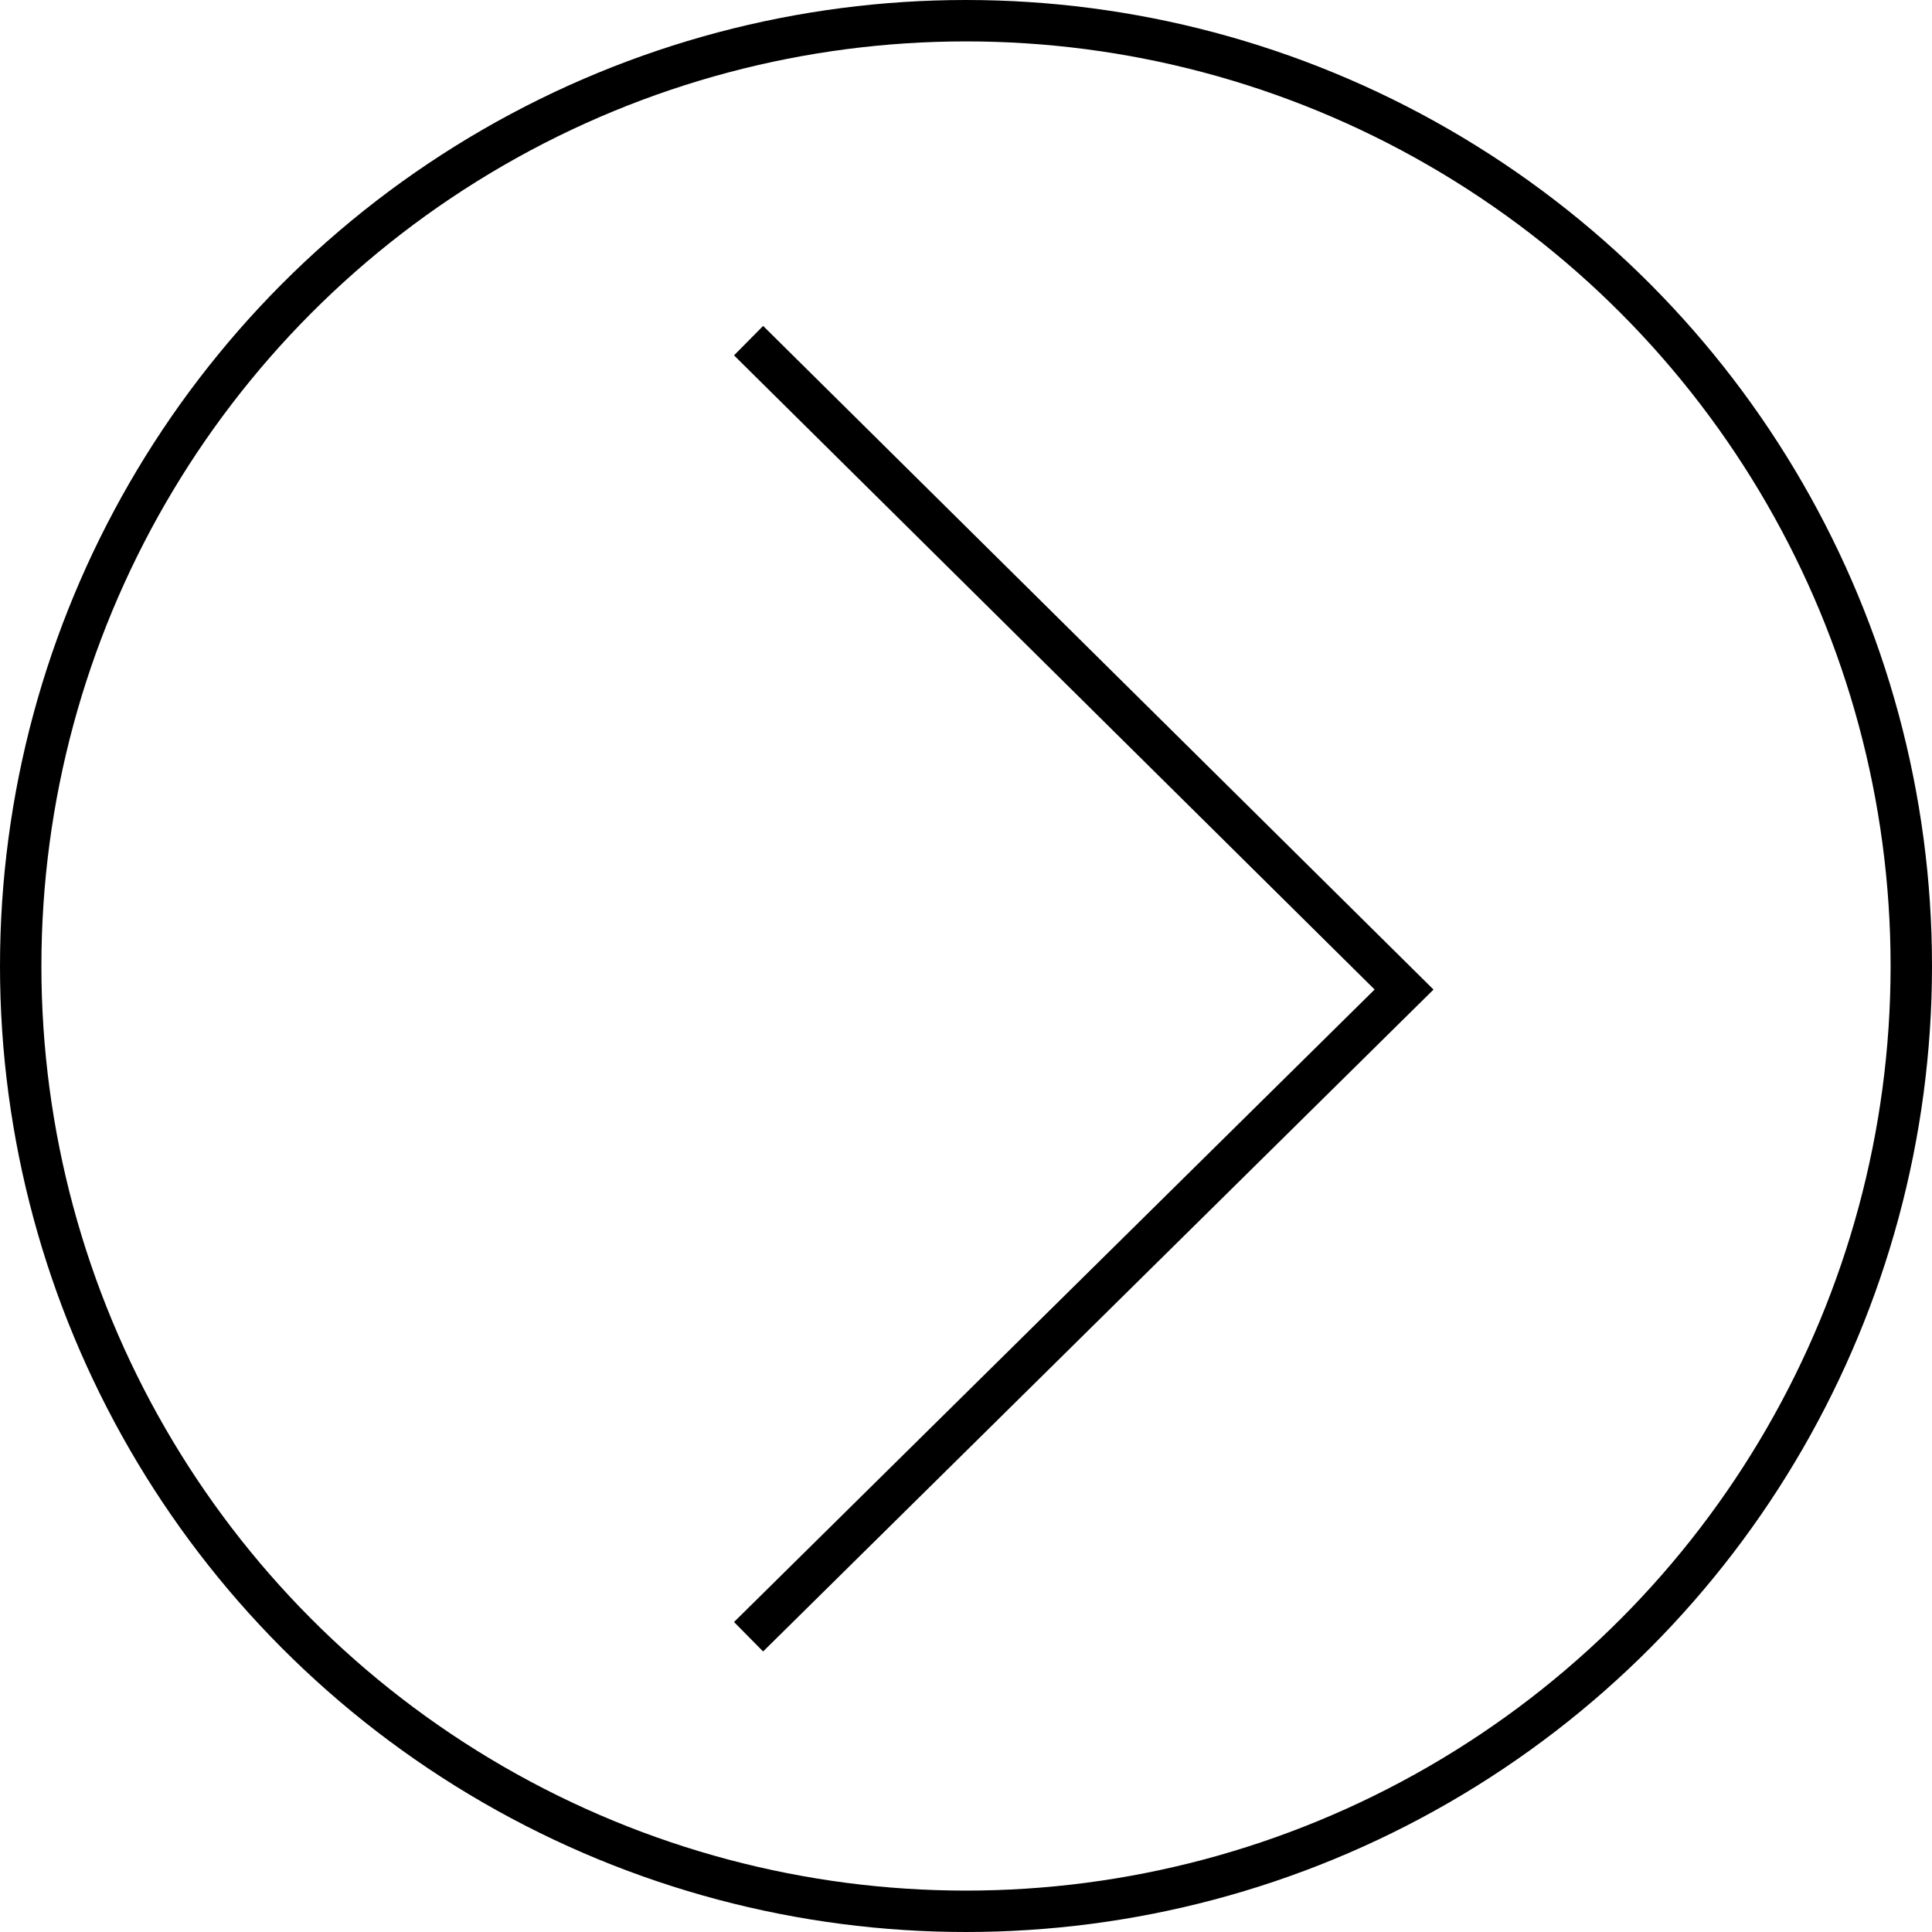 <?xml version="1.0" encoding="UTF-8"?>
<svg width="70px" height="70px" viewBox="0 0 70 70" version="1.1" xmlns="http://www.w3.org/2000/svg" xmlns:xlink="http://www.w3.org/1999/xlink">
    <title>Carousel left Copy</title>
    <g id="Page-1" stroke="none" stroke-width="1" fill="none" fill-rule="evenodd">
        <g id="GGSC-Education-Donation-Landing-page-v1" transform="translate(-921, -1483)" stroke="#000000" stroke-width="1.5">
            <g id="Testimonials" transform="translate(338, 1347)">
                <g id="Group" transform="translate(18, 105)">
                    <g id="Carousel-left-Copy" transform="translate(600, 66) scale(-1, 1) translate(-600, -66)translate(565, 31)">
                        <circle id="Oval" cx="35" cy="35" r="34.25"></circle>
                        <polyline id="Path" points="42.878 12.342 19.128 35.853 42.878 59.302"></polyline>
                    </g>
                </g>
            </g>
        </g>
    </g>
</svg>